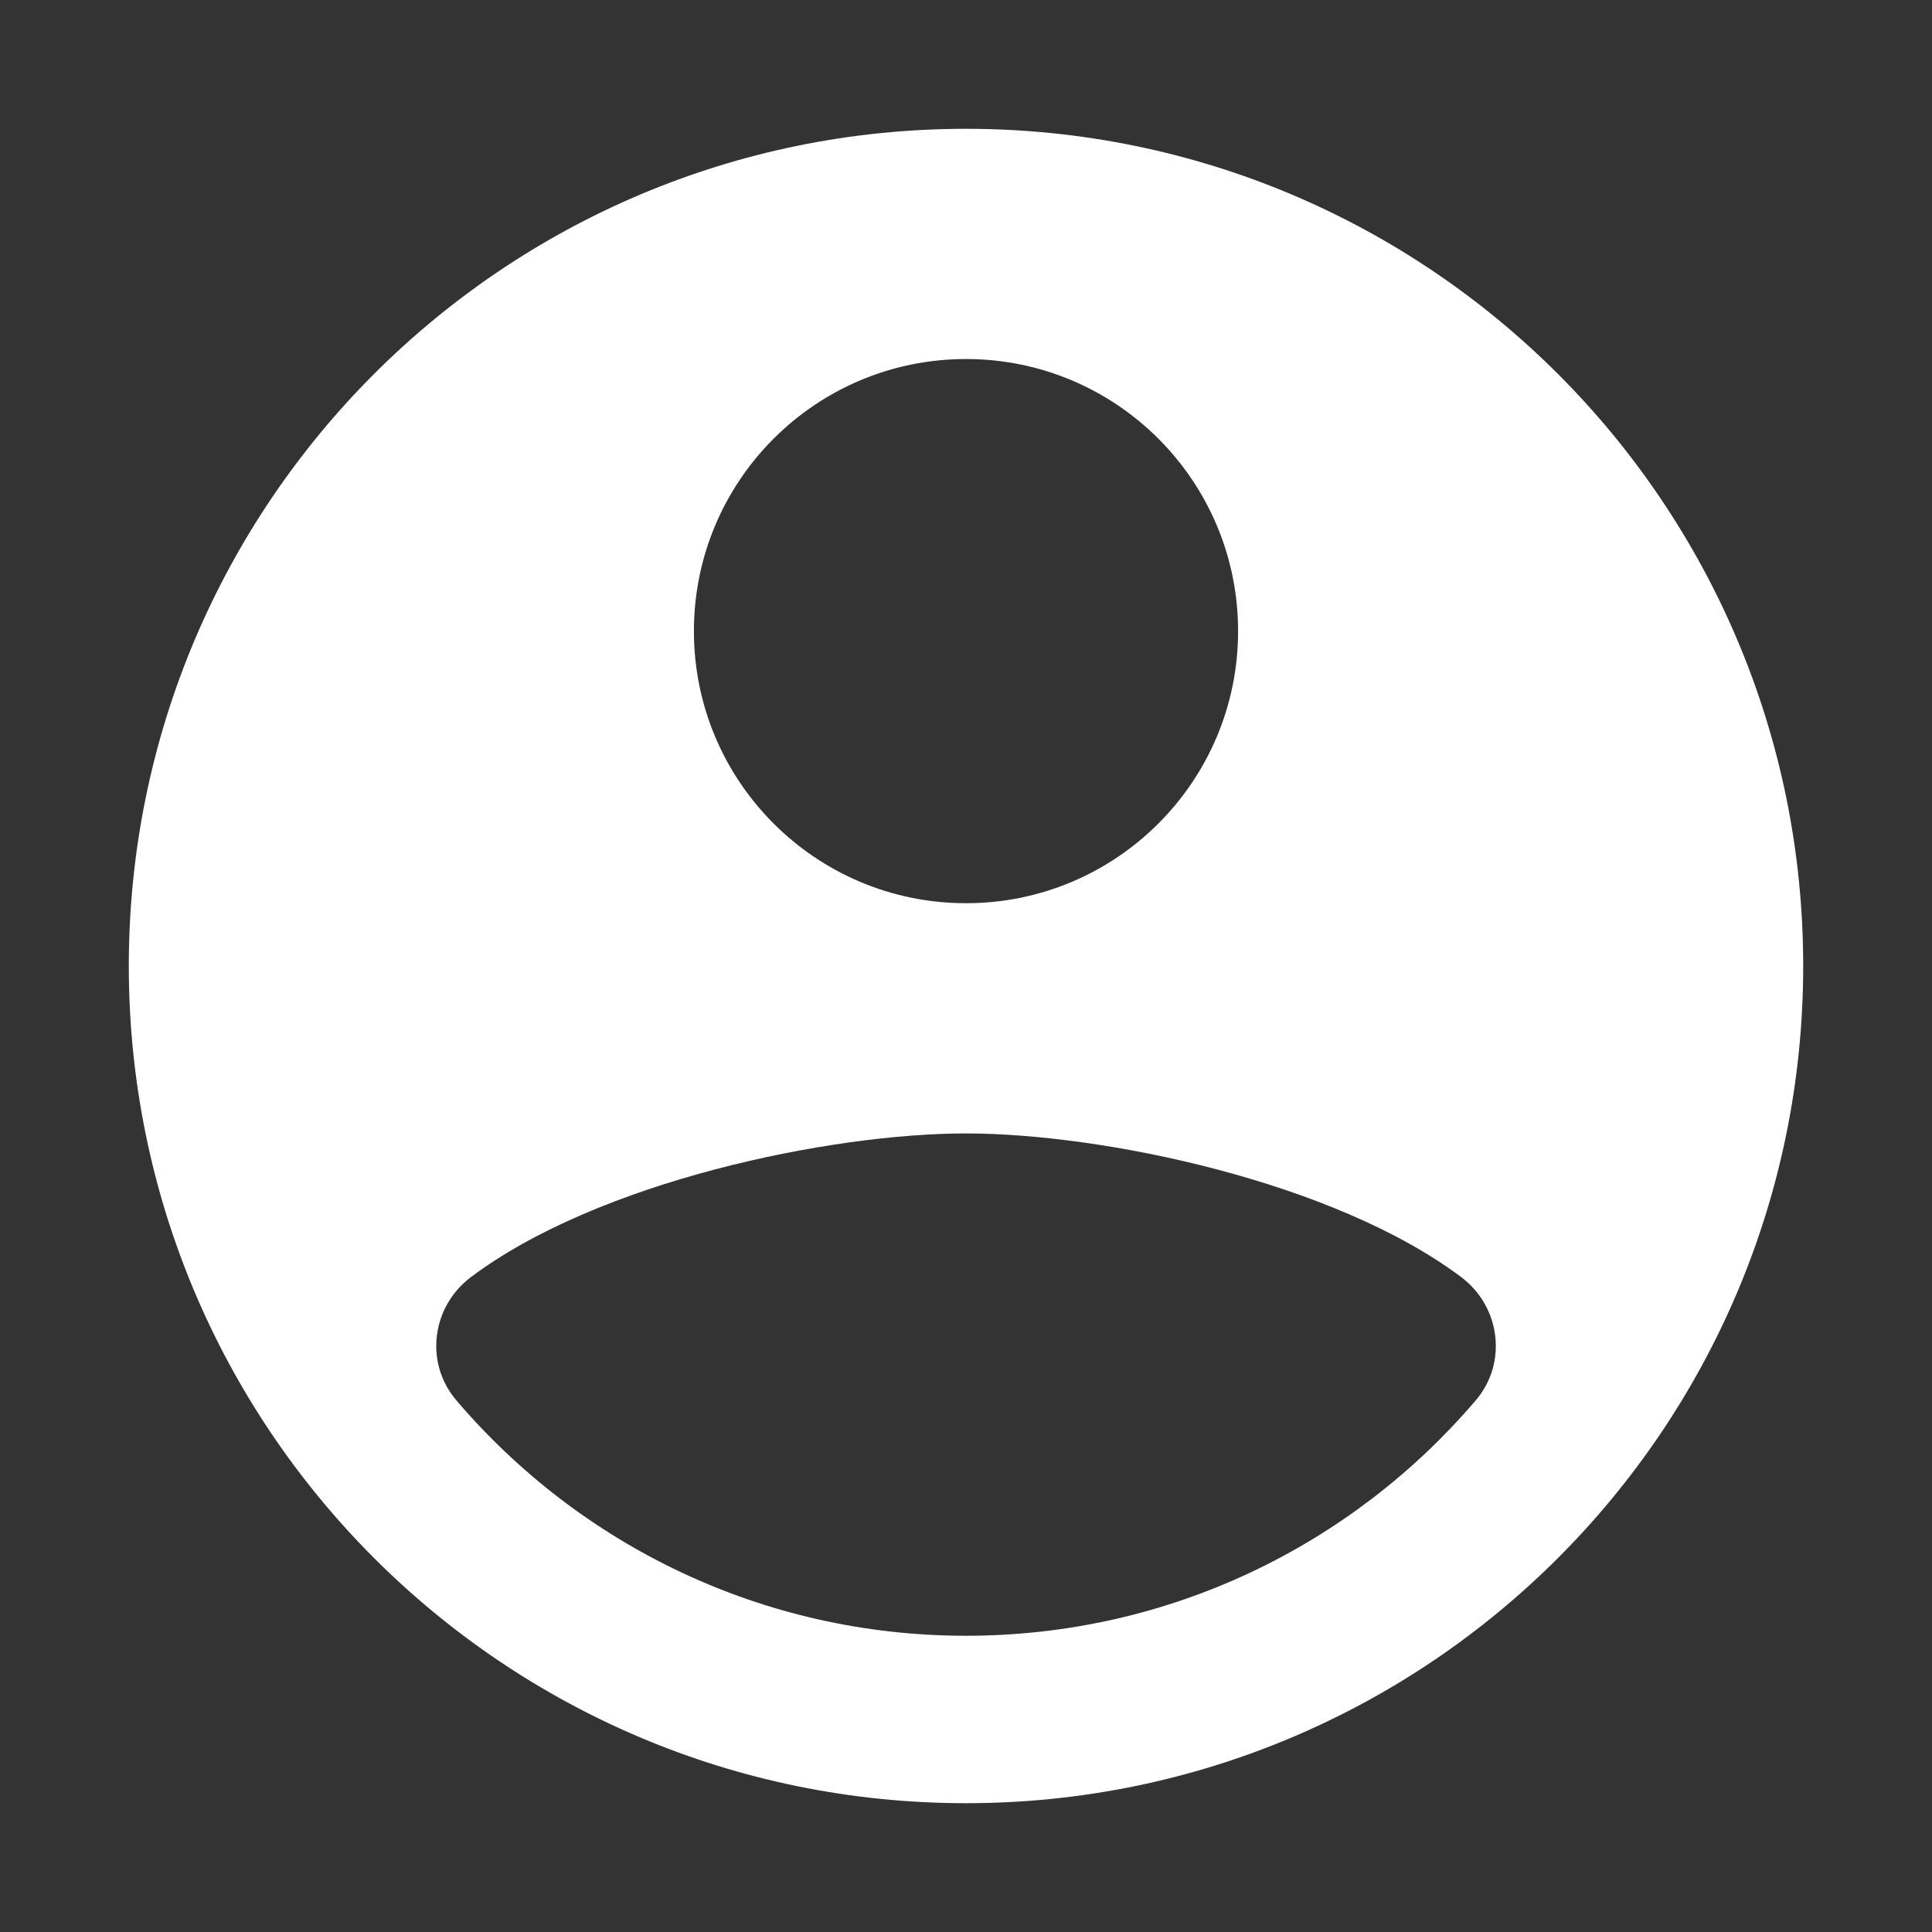 <svg width="30" height="30" viewBox="0 0 30 30" fill="none" xmlns="http://www.w3.org/2000/svg">
<rect x="0" y="0" width="30" height="30" fill="#333333" stroke="none"/>
<path fill-rule="evenodd" clip-rule="evenodd" d="M15 2C7.82 2 2 7.82 2 15C2 22.18 7.82 28 15 28C22.18 28 28 22.18 28 15C28 7.82 22.18 2 15 2ZM15 5.575C17.334 5.575 19.225 7.466 19.225 9.8C19.225 12.133 17.334 14.025 15 14.025C12.666 14.025 10.775 12.133 10.775 9.8C10.775 7.466 12.666 5.575 15 5.575ZM15 25.4C18.169 25.4 21.007 23.982 22.916 21.744C23.411 21.165 23.3 20.291 22.691 19.832C20.717 18.349 17.124 17.6 15 17.6C12.876 17.6 9.283 18.349 7.311 19.832C6.701 20.291 6.59 21.163 7.086 21.744C8.993 23.982 11.831 25.4 15 25.4Z" fill="white"/>
</svg>

